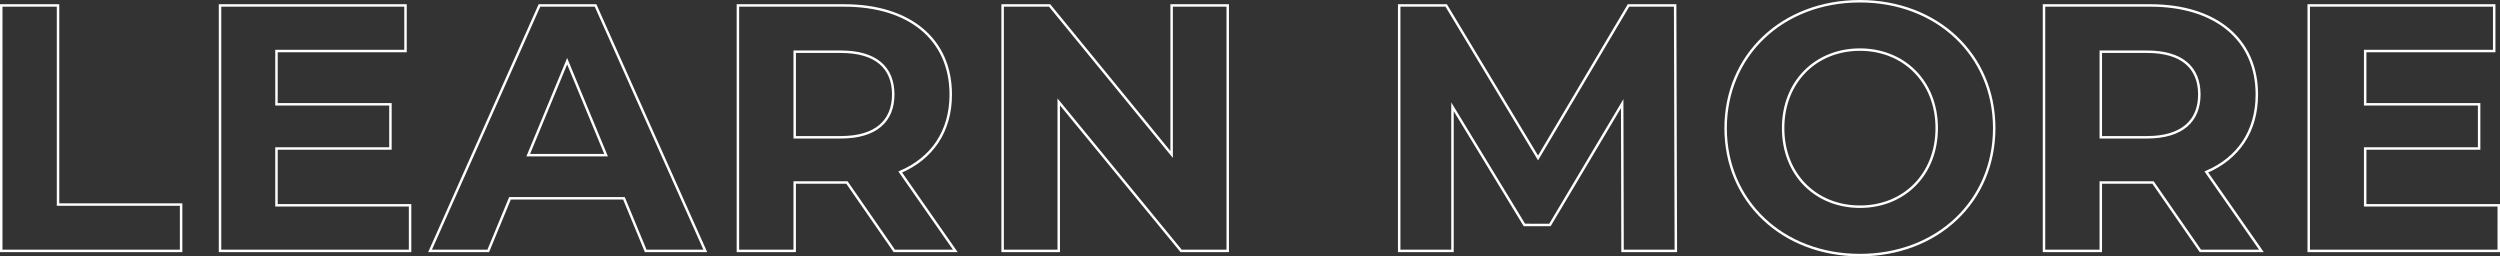 <svg xmlns="http://www.w3.org/2000/svg" width="1012.466" height="103.808" viewBox="0 0 1012.466 103.808">
  <rect x="0" y="0" width="1012.466" height="103.808" fill="#333333" stroke="none"/>
  <path id="パス_156417" data-name="パス 156417" d="M11.786,0H84.632V-18.744H34.79V-99.4h-23Zm111.47-18.46v-23h46.15V-59.356h-46.15V-80.94h52.256V-99.4H100.394V0h76.964V-18.46ZM272.782,0h24.14L252.476-99.4h-22.72L185.452,0h23.572l8.8-21.3h46.15Zm-47.57-38.766,15.762-38.056,15.762,38.056ZM398.168,0,375.874-31.95c12.922-5.538,20.448-16.472,20.448-31.382,0-22.294-16.614-36.068-43.168-36.068H310.128V0h23V-27.69H354.29L373.46,0ZM373.034-63.332c0,10.792-7.1,17.324-21.158,17.324H333.132V-80.656h18.744C365.934-80.656,373.034-74.266,373.034-63.332ZM485.782-99.4v60.35L436.366-99.4H417.338V0h22.72V-60.35L489.616,0H508.5V-99.4ZM689.978,0l-.284-99.4H670.808L634.172-37.63l-37.2-61.77H577.94V0h21.584V-58.362l29.11,47.854H639L668.252-59.64,668.394,0Zm74.55,1.7c31.24,0,54.386-21.726,54.386-51.4s-23.146-51.4-54.386-51.4c-31.382,0-54.386,21.868-54.386,51.4S733.146,1.7,764.528,1.7Zm0-19.6c-17.75,0-31.1-12.922-31.1-31.808s13.348-31.808,31.1-31.808,31.1,12.922,31.1,31.808S782.278-17.892,764.528-17.892ZM927.118,0,904.824-31.95c12.922-5.538,20.448-16.472,20.448-31.382,0-22.294-16.614-36.068-43.168-36.068H839.078V0h23V-27.69H883.24L902.41,0ZM901.984-63.332c0,10.792-7.1,17.324-21.158,17.324H862.082V-80.656h18.744C894.884-80.656,901.984-74.266,901.984-63.332ZM969.15-18.46v-23h46.15V-59.356H969.15V-80.94h52.256V-99.4H946.288V0h76.964V-18.46Z" transform="translate(-11.286 101.604)" fill="none" stroke="#fff" stroke-width="1"/>
</svg>
